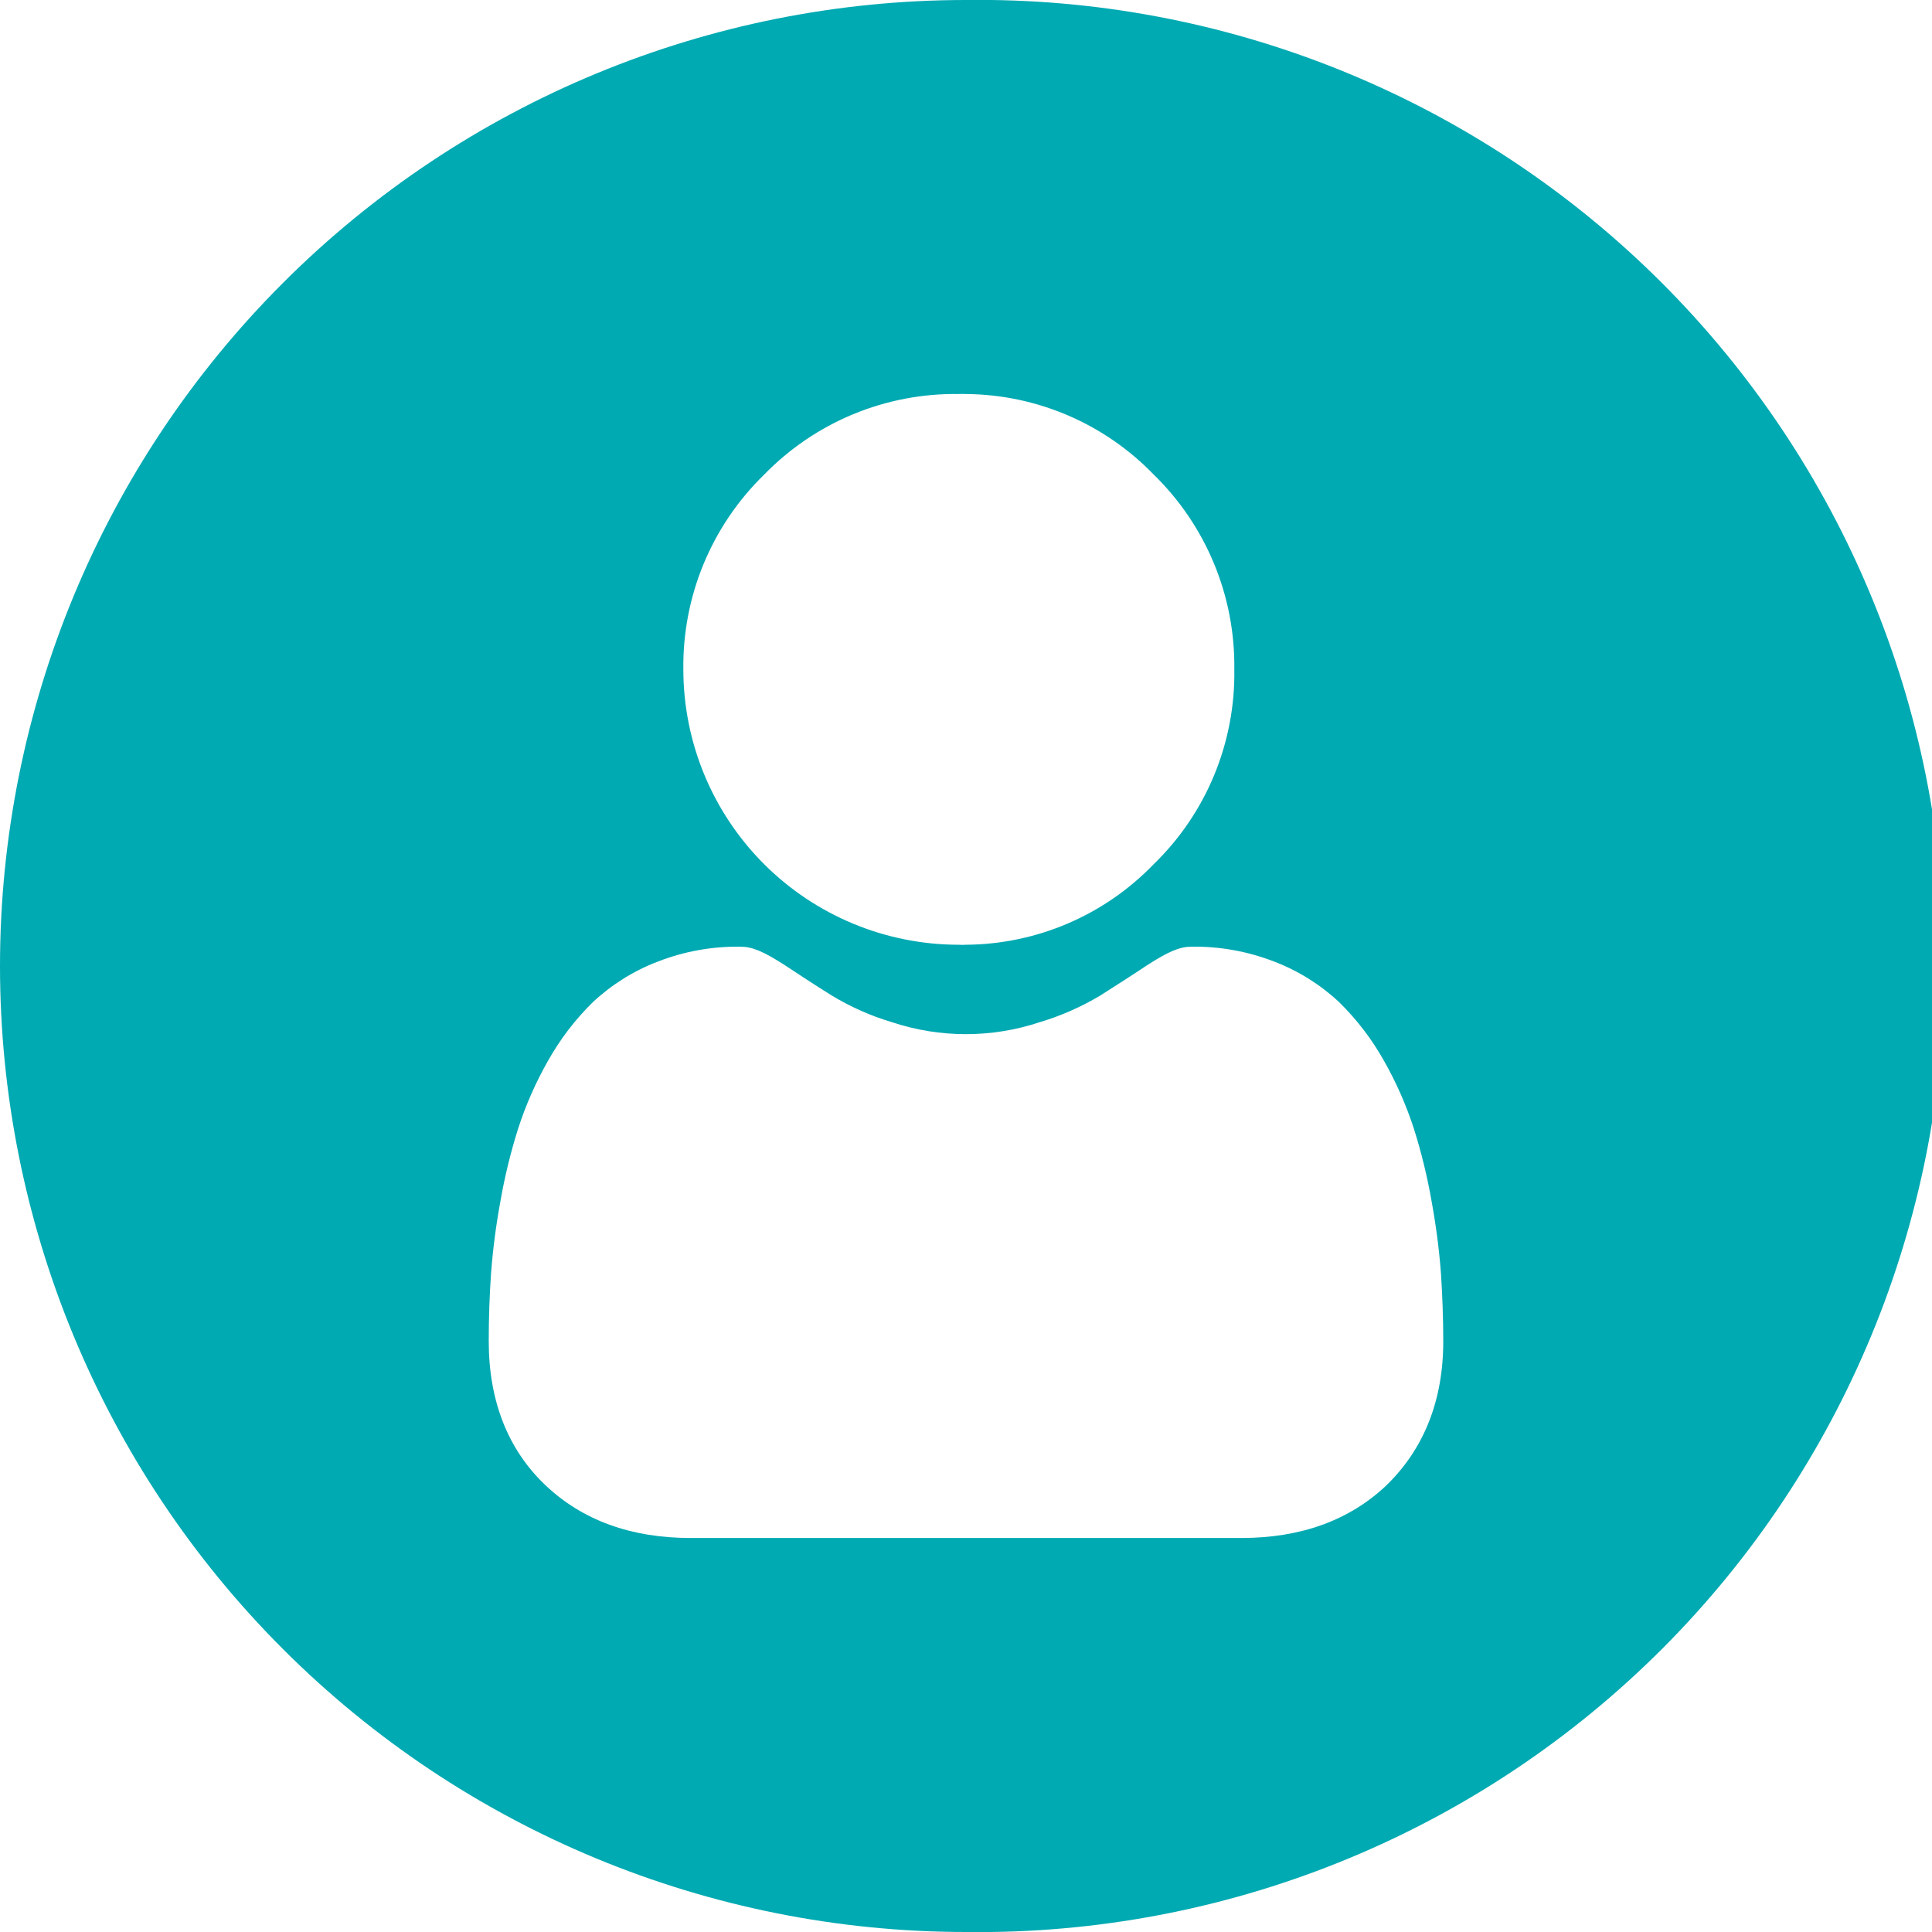 <svg xmlns="http://www.w3.org/2000/svg" width="33" height="33" viewBox="0 0 33 33" fill="none"><g clip-path="url(#clip0_11_254)"><path d="M16.5 -3.47059e-05C12.124 -3.47059e-05 7.927 1.738 4.833 4.833C1.738 7.927 0 12.124 0 16.5C0 20.876 1.738 25.073 4.833 28.167C7.927 31.262 12.124 33 16.5 33H16.934C21.31 32.942 25.484 31.149 28.538 28.014C31.591 24.879 33.275 20.659 33.217 16.283C33.16 11.907 31.366 7.733 28.231 4.679C25.096 1.626 20.876 -0.058 16.5 -3.47059e-05ZM13.05 8.109C13.482 7.665 13.999 7.313 14.571 7.076C15.143 6.839 15.757 6.721 16.376 6.73C16.418 6.728 16.459 6.728 16.5 6.73C17.099 6.735 17.69 6.859 18.241 7.095C18.791 7.331 19.288 7.674 19.704 8.104C20.148 8.536 20.499 9.054 20.736 9.626C20.973 10.197 21.091 10.812 21.083 11.431C21.093 12.051 20.976 12.666 20.739 13.24C20.502 13.813 20.15 14.331 19.704 14.763C19.288 15.194 18.791 15.537 18.241 15.773C17.69 16.009 17.099 16.133 16.5 16.137C16.459 16.14 16.418 16.14 16.376 16.137C15.129 16.137 13.933 15.641 13.051 14.76C12.169 13.878 11.673 12.682 11.672 11.435C11.664 10.816 11.782 10.202 12.019 9.63C12.256 9.058 12.607 8.541 13.05 8.109ZM23.688 25.364C23.054 25.968 22.221 26.27 21.205 26.27H11.795C10.779 26.27 9.946 25.968 9.312 25.364C8.678 24.761 8.348 23.931 8.348 22.911C8.348 22.516 8.361 22.13 8.387 21.756C8.418 21.342 8.472 20.929 8.547 20.521C8.62 20.101 8.721 19.687 8.849 19.281C8.979 18.878 9.15 18.49 9.359 18.122C9.566 17.752 9.825 17.413 10.128 17.116C10.45 16.816 10.826 16.581 11.237 16.424C11.686 16.25 12.165 16.163 12.646 16.17C12.846 16.17 13.037 16.248 13.413 16.491C13.643 16.643 13.91 16.819 14.21 17.006C14.531 17.2 14.876 17.353 15.236 17.46C16.055 17.732 16.94 17.732 17.759 17.46C18.12 17.352 18.467 17.199 18.791 17.006C19.09 16.815 19.361 16.643 19.587 16.491C19.963 16.248 20.154 16.17 20.354 16.17C20.835 16.163 21.314 16.25 21.763 16.424C22.174 16.581 22.55 16.816 22.872 17.116C23.175 17.413 23.434 17.752 23.641 18.122C23.85 18.49 24.02 18.878 24.151 19.281C24.279 19.687 24.38 20.101 24.453 20.521C24.528 20.929 24.582 21.342 24.613 21.756C24.637 22.125 24.652 22.516 24.652 22.911C24.652 23.931 24.316 24.75 23.688 25.364Z" fill="#00AAB2"></path></g><defs><clipPath id="clip0_11_254"><rect width="33" height="33" fill="white"></rect></clipPath></defs></svg>
